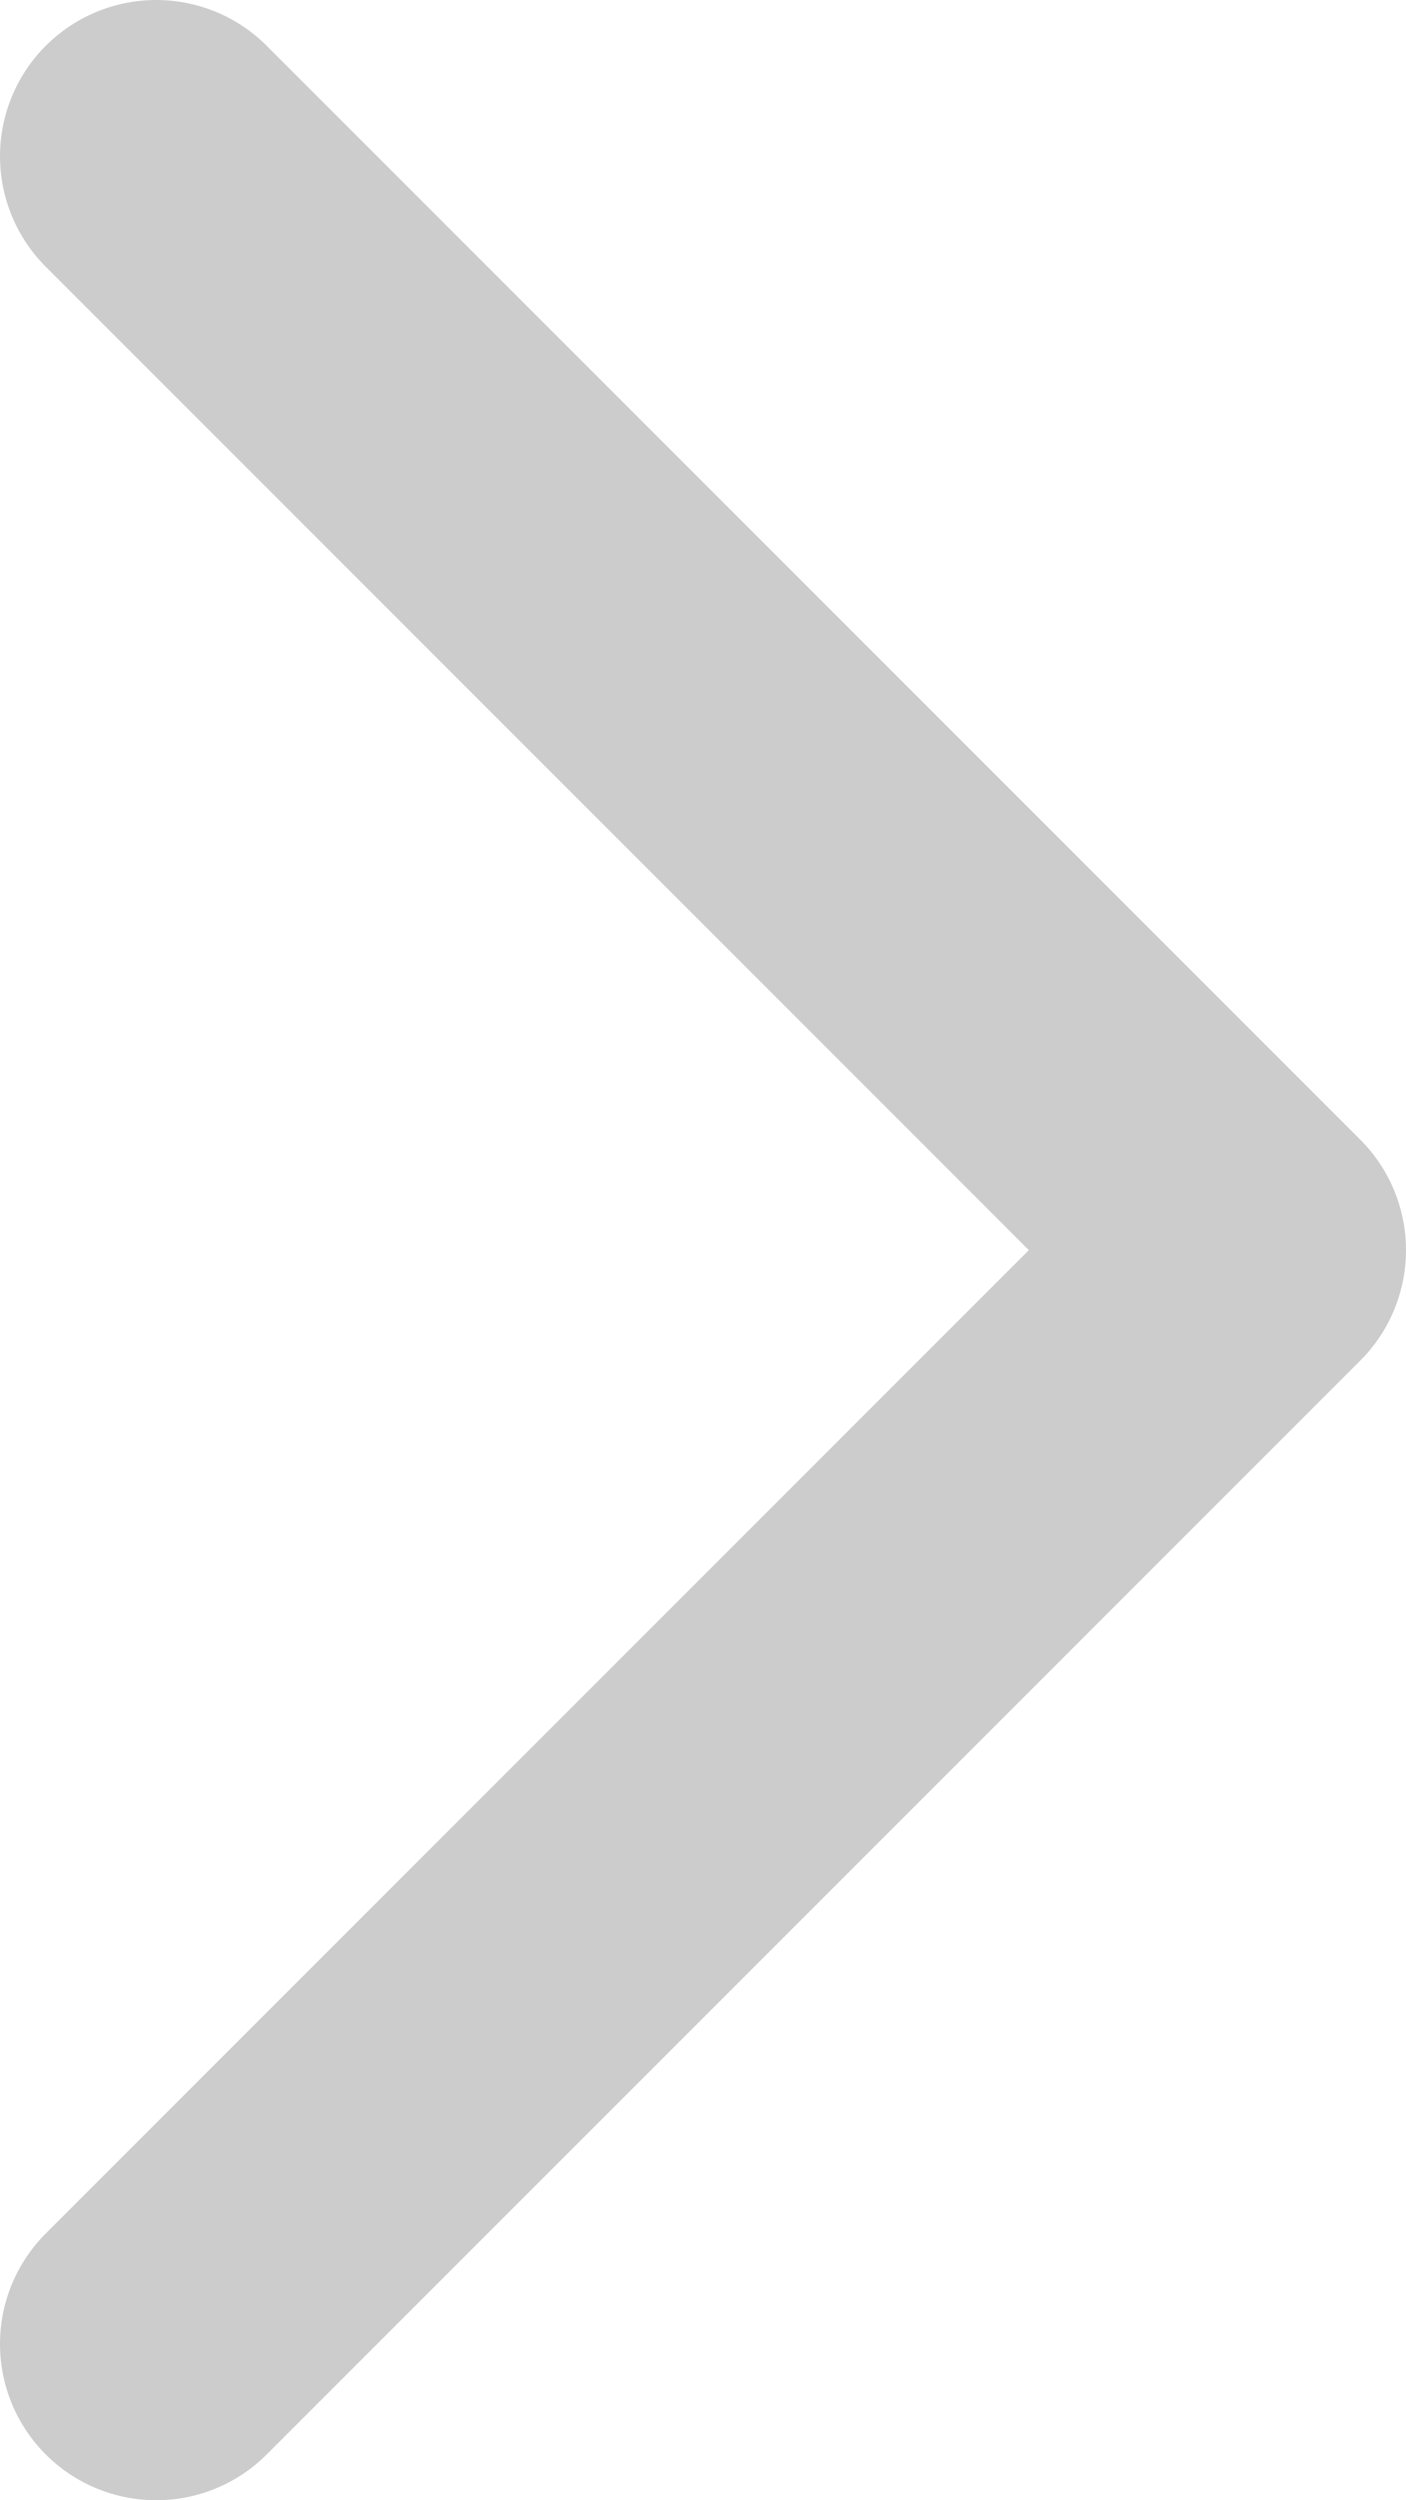 <svg width="9" height="16" viewBox="0 0 9 16" fill="none" xmlns="http://www.w3.org/2000/svg">
<path d="M1 15L8 8L1 1" stroke="#CCCCCC" stroke-width="2" stroke-linecap="round" stroke-linejoin="round"/>
</svg>
